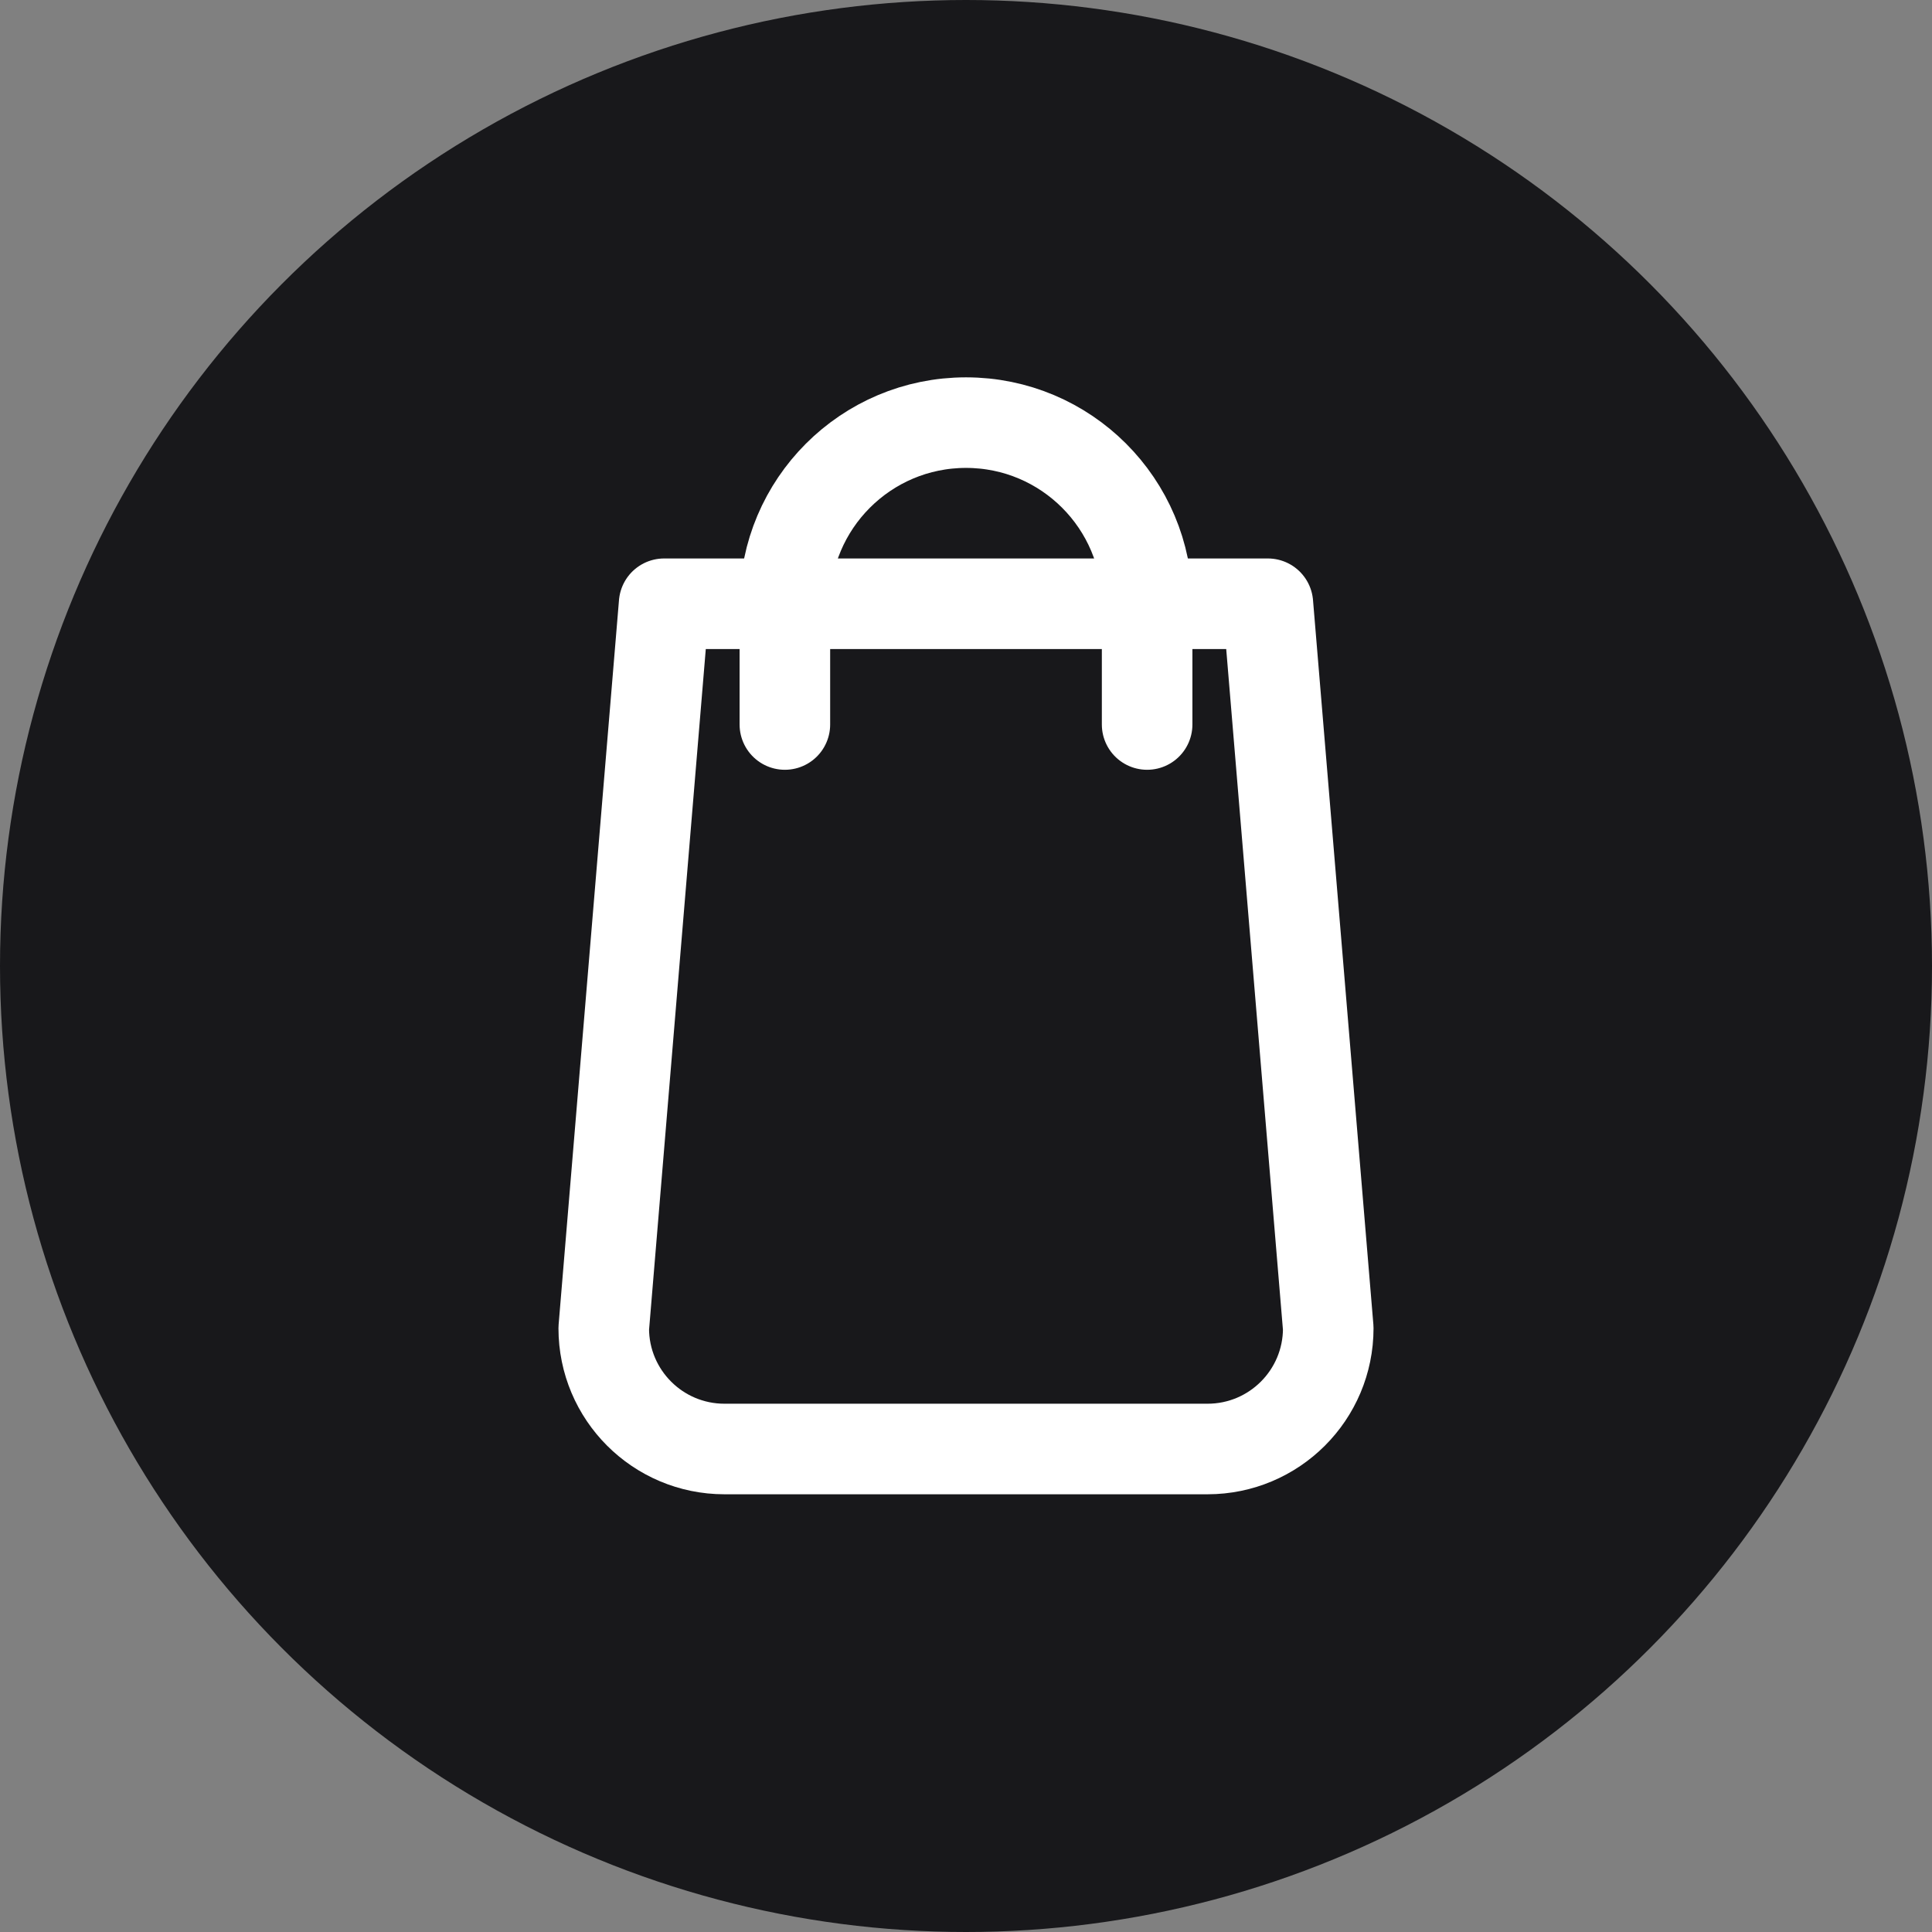 <svg width="32" height="32" viewBox="0 0 32 32" fill="none" xmlns="http://www.w3.org/2000/svg">
  <rect x="0" y="0" width="32" height="32" fill="#808080" stroke="none"/>
  <!-- Circle background -->
  <circle cx="16" cy="16" r="16" fill="#18181b"/>
  
  <!-- Shopping bag icon inside circle -->
  <path
    d="M11 10H21L22 22C22 23.105 21.105 24 20 24H12C10.895 24 10 23.105 10 22L11 10Z"
    stroke="white"
    stroke-width="1.5"
    stroke-linecap="round"
    stroke-linejoin="round"
    fill="none"
  />
  <path
    d="M13 12V10C13 8.343 14.343 7 16 7C17.657 7 19 8.343 19 10V12"
    stroke="white"
    stroke-width="1.5"
    stroke-linecap="round"
    stroke-linejoin="round"
    fill="none"
  />
</svg>

